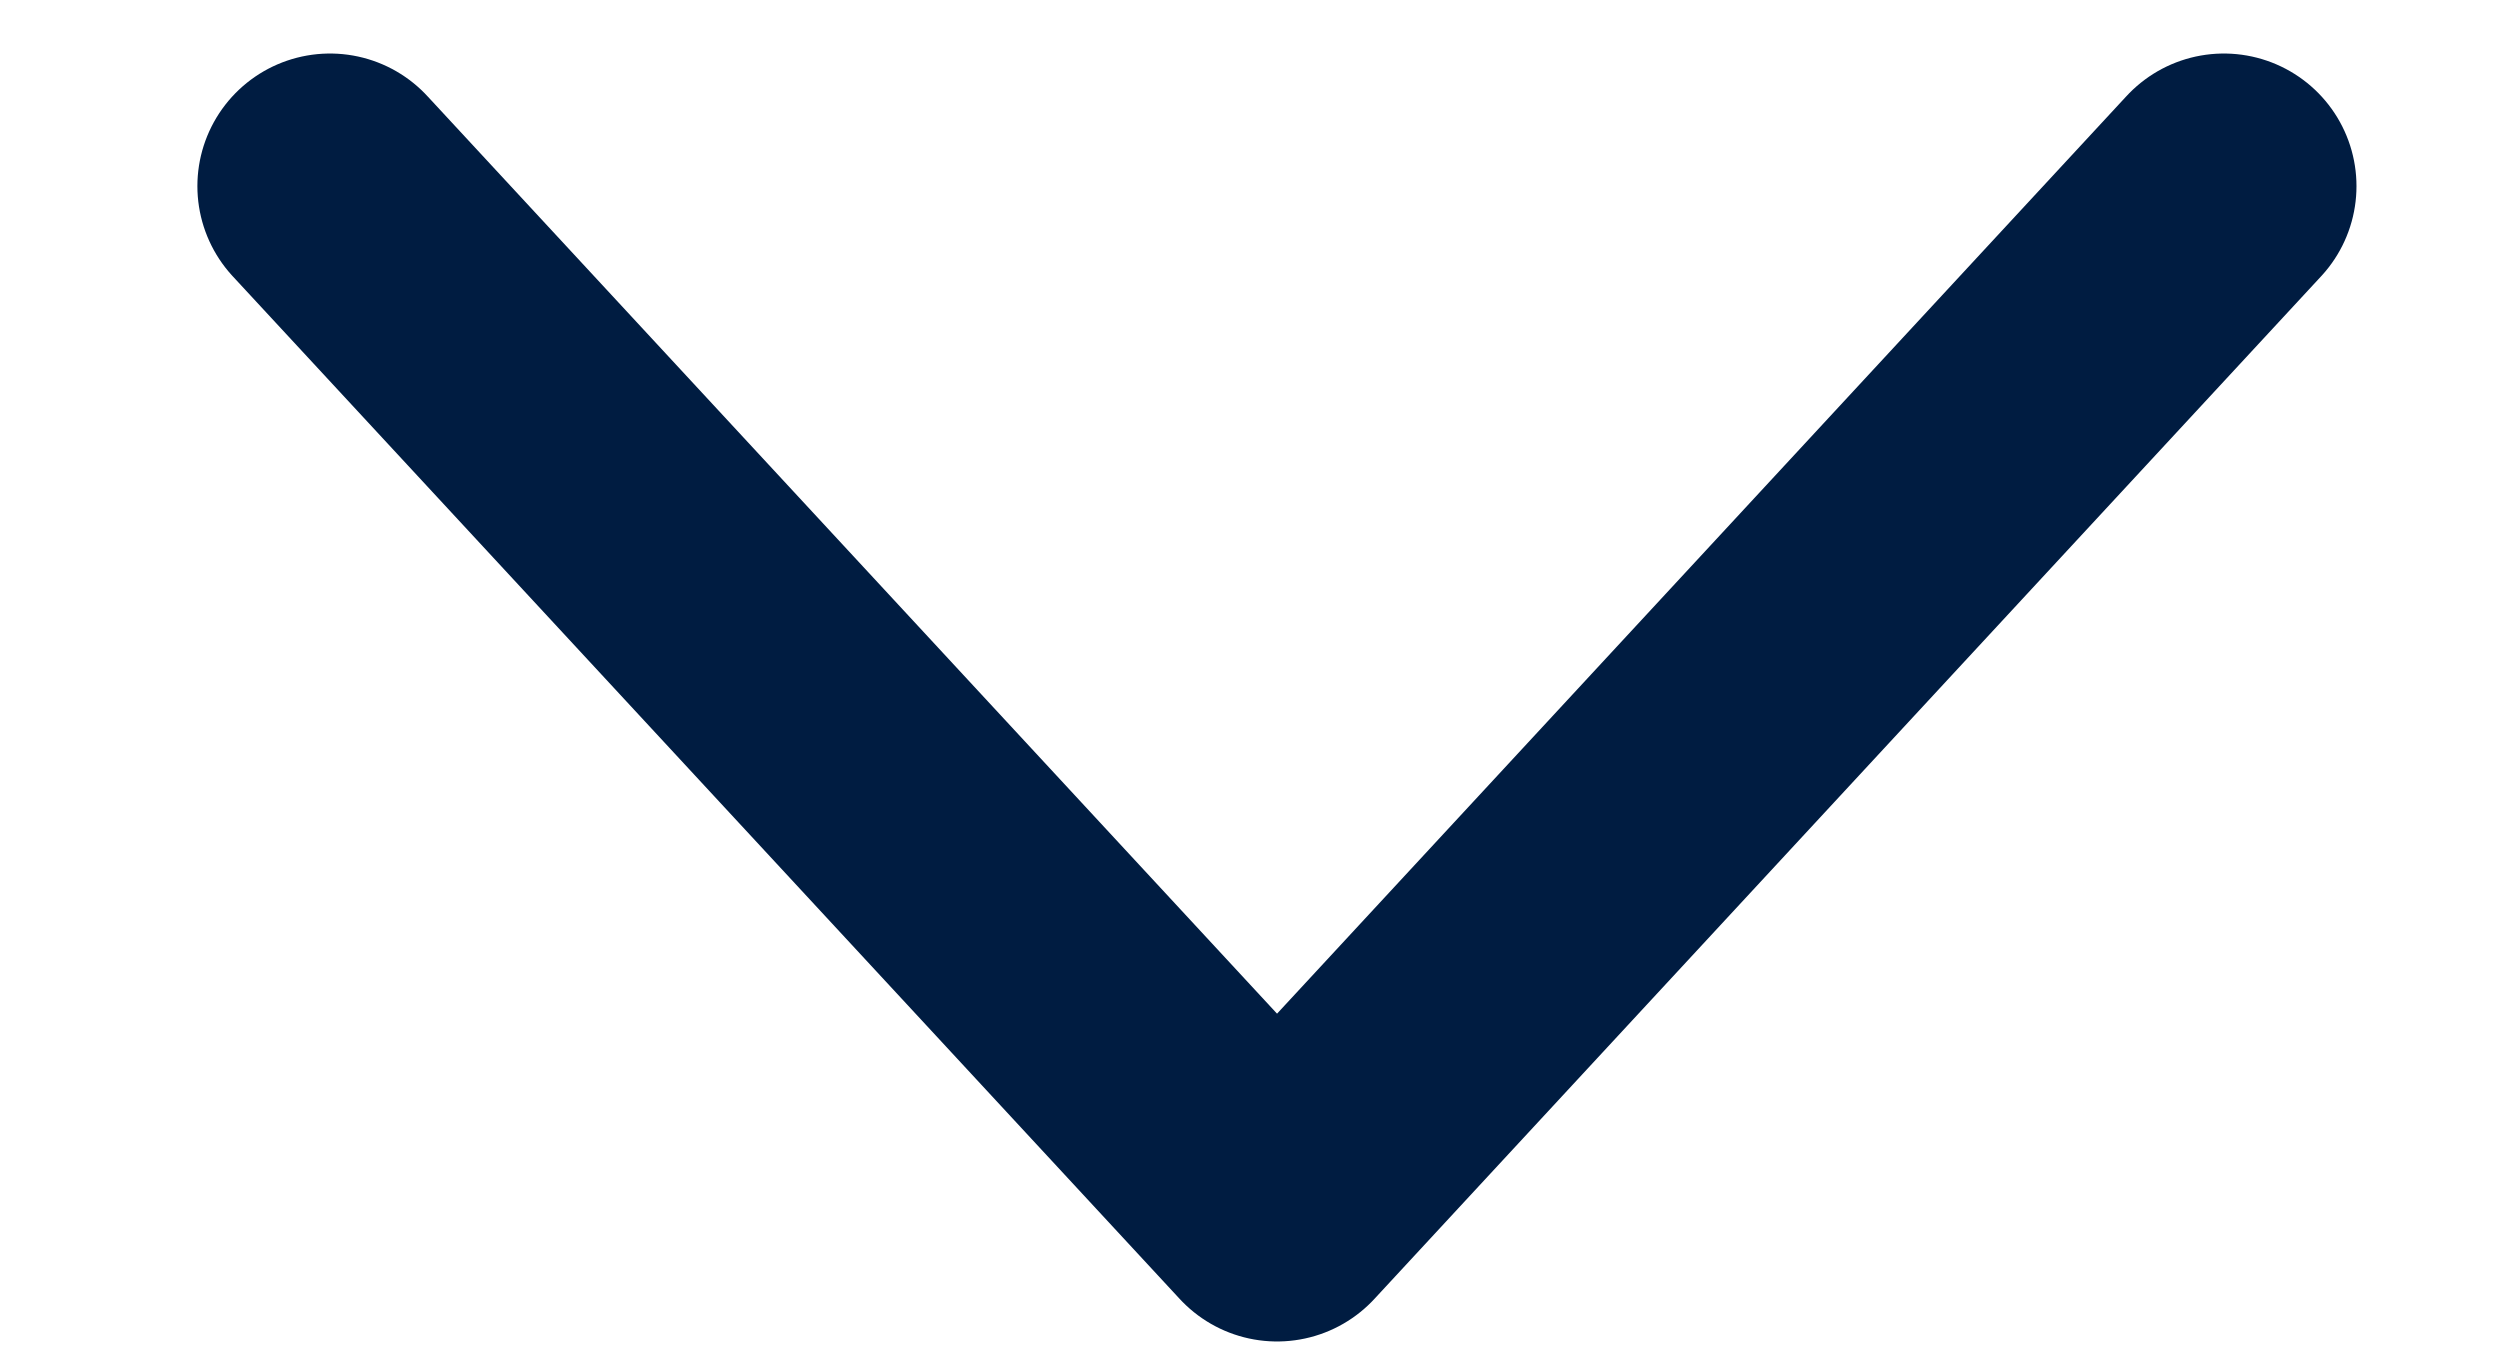 <svg xmlns="http://www.w3.org/2000/svg" width="11" height="6" viewBox="0 0 11 6" fill="none">
<path d="M9.785 0.819L5.619 5.319L1.452 0.819" stroke="#001C41" stroke-width="1.167" stroke-linecap="round" stroke-linejoin="round"/>
</svg>